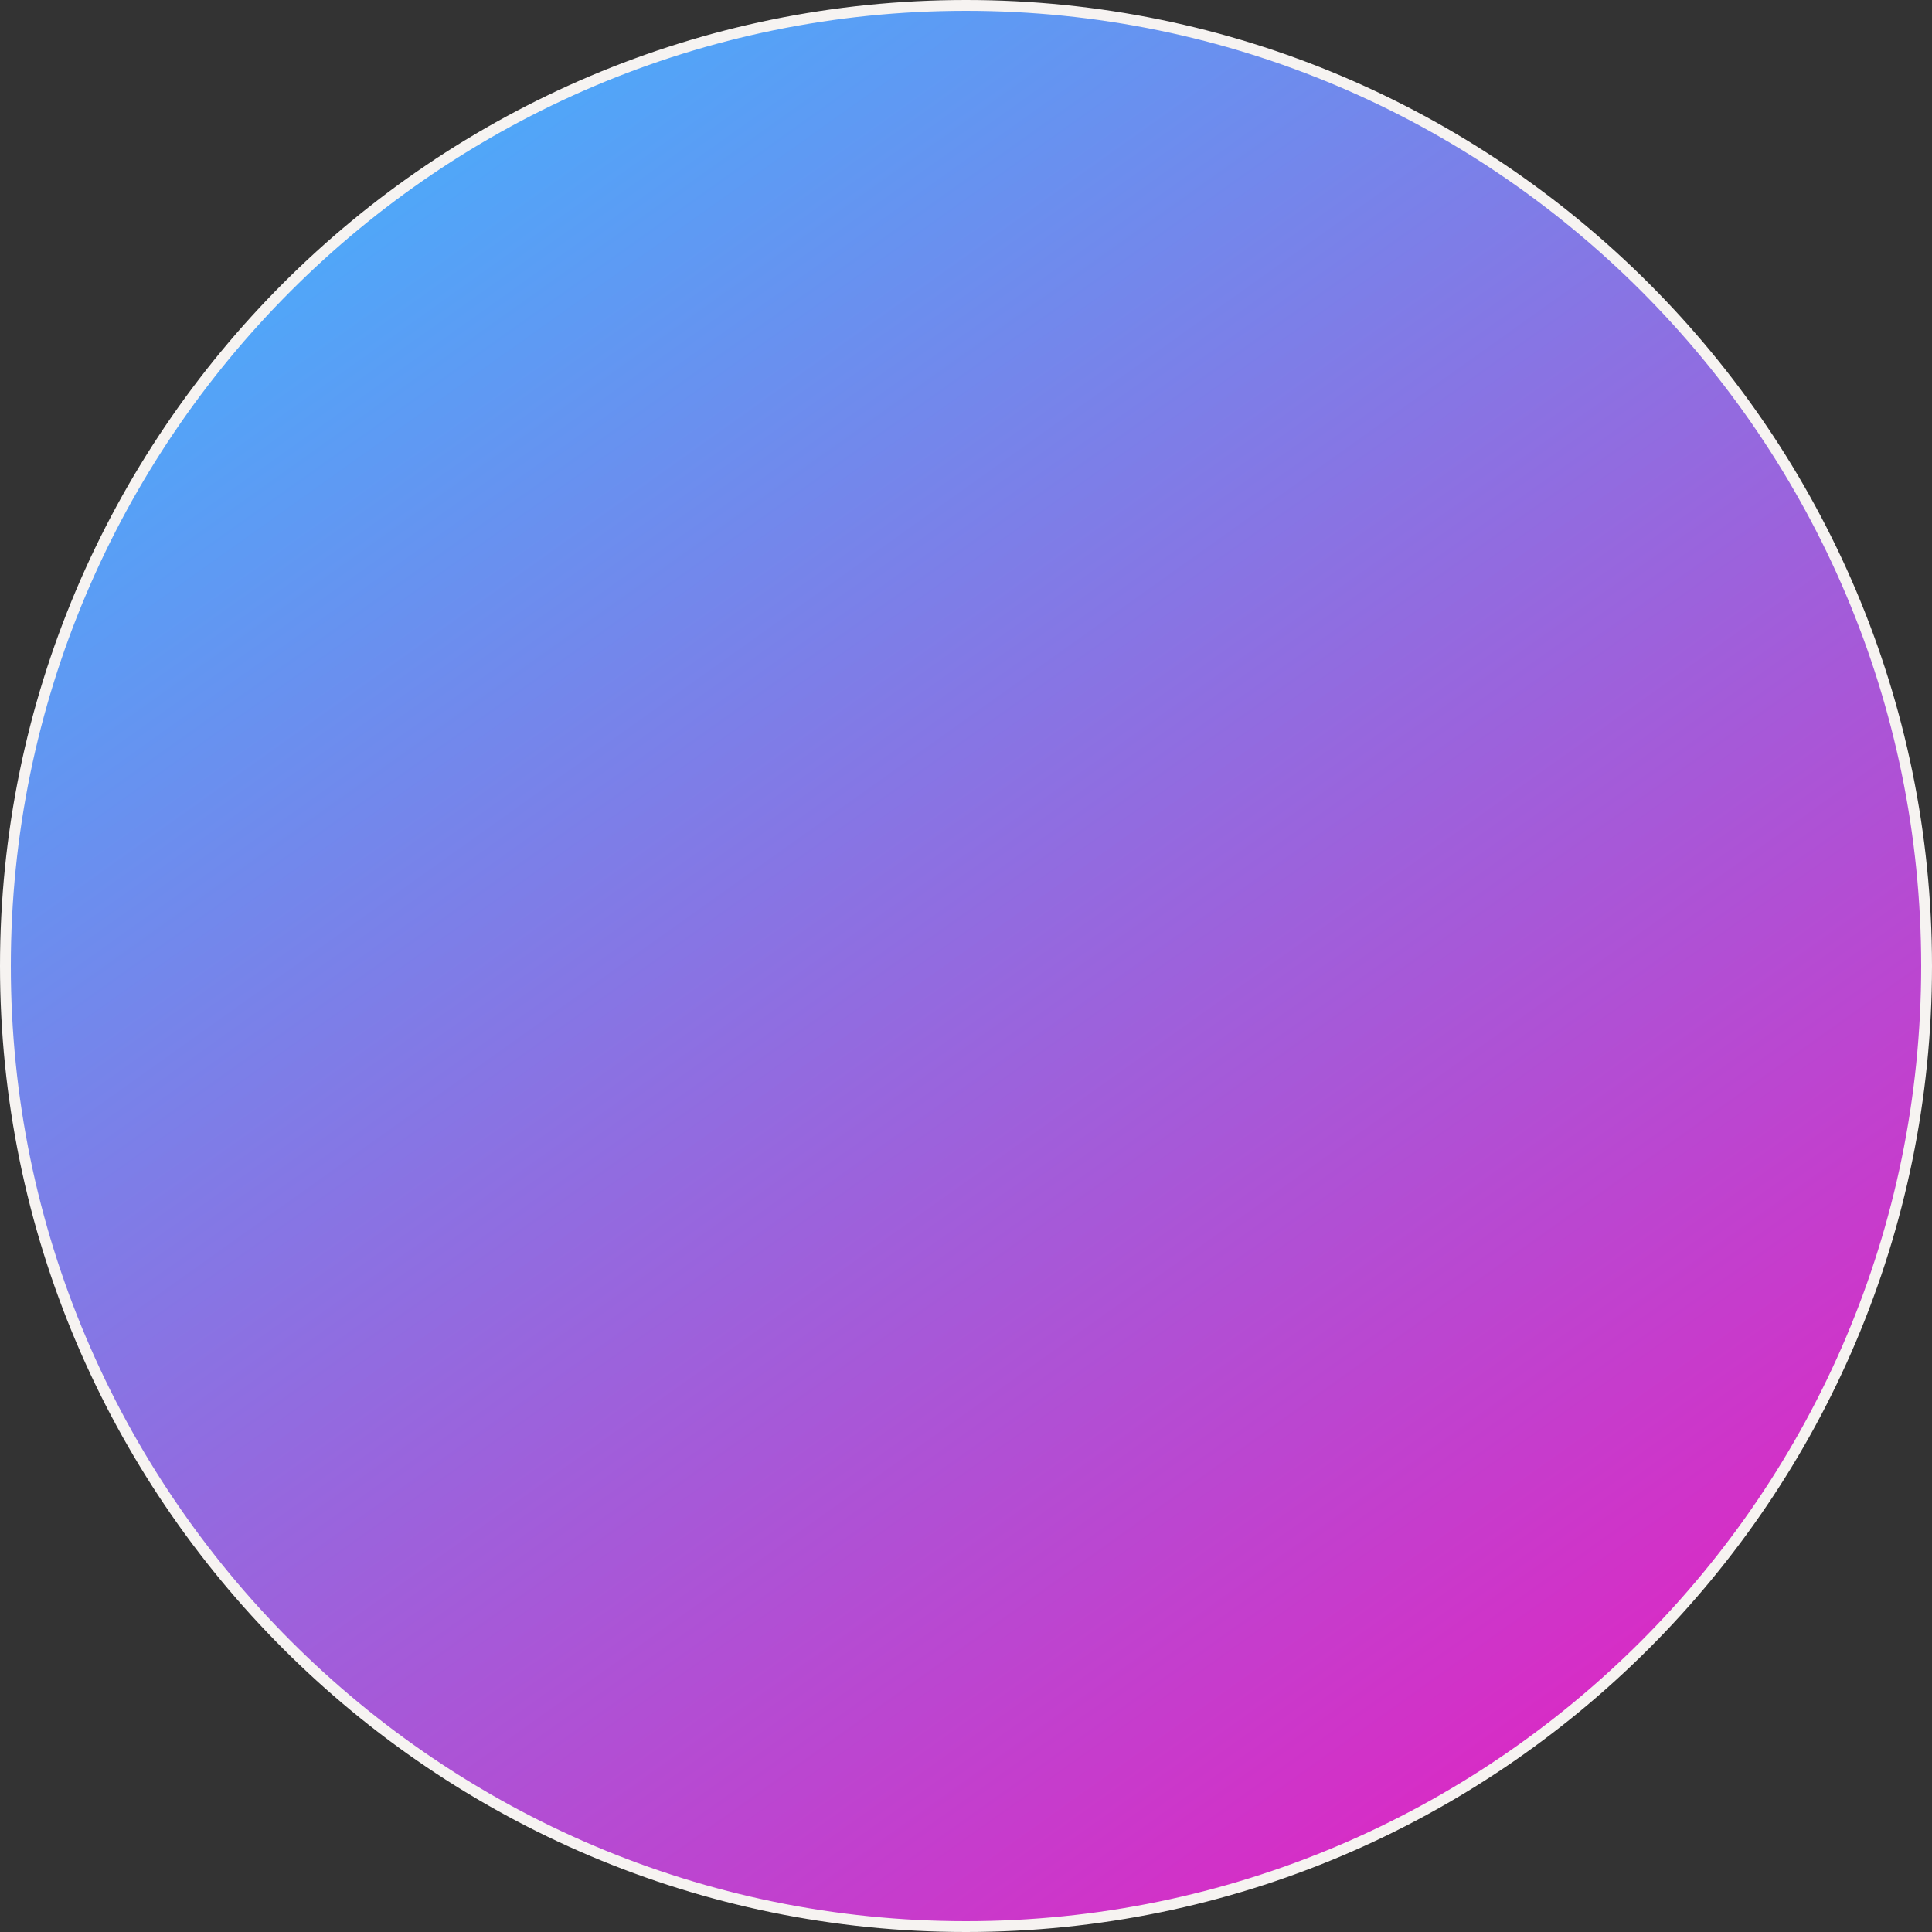 <?xml version="1.0" encoding="UTF-8" standalone="no"?><svg xmlns="http://www.w3.org/2000/svg" xmlns:xlink="http://www.w3.org/1999/xlink" fill="#f6f3f1" height="500" preserveAspectRatio="xMidYMid meet" version="1" viewBox="0.0 0.0 500.0 500.0" width="500" zoomAndPan="magnify"><rect x="0.0" y="0.0" width="500.0" height="500.0" fill="#333333" stroke="none"/><linearGradient gradientUnits="userSpaceOnUse" id="a" x1="69.995" x2="426.173" xlink:actuate="onLoad" xlink:show="other" xlink:type="simple" y1="-2.699" y2="497.32"><stop offset="0" stop-color="#3fb6ff"/><stop offset="1" stop-color="#e61fc0"/></linearGradient><circle cx="250" cy="250" fill="url(#a)" r="248.6"/><g id="change1_1"><path d="M250,500C112.1,500,0,387.9,0,250C0,112.1,112.1,0,250,0c137.8,0,250,112.1,250,250C500,387.9,387.8,500,250,500z M250,2.8 C113.7,2.8,2.8,113.7,2.8,250S113.7,497.2,250,497.2S497.2,386.3,497.2,250S386.3,2.8,250,2.8z" fill="inherit"/></g></svg>